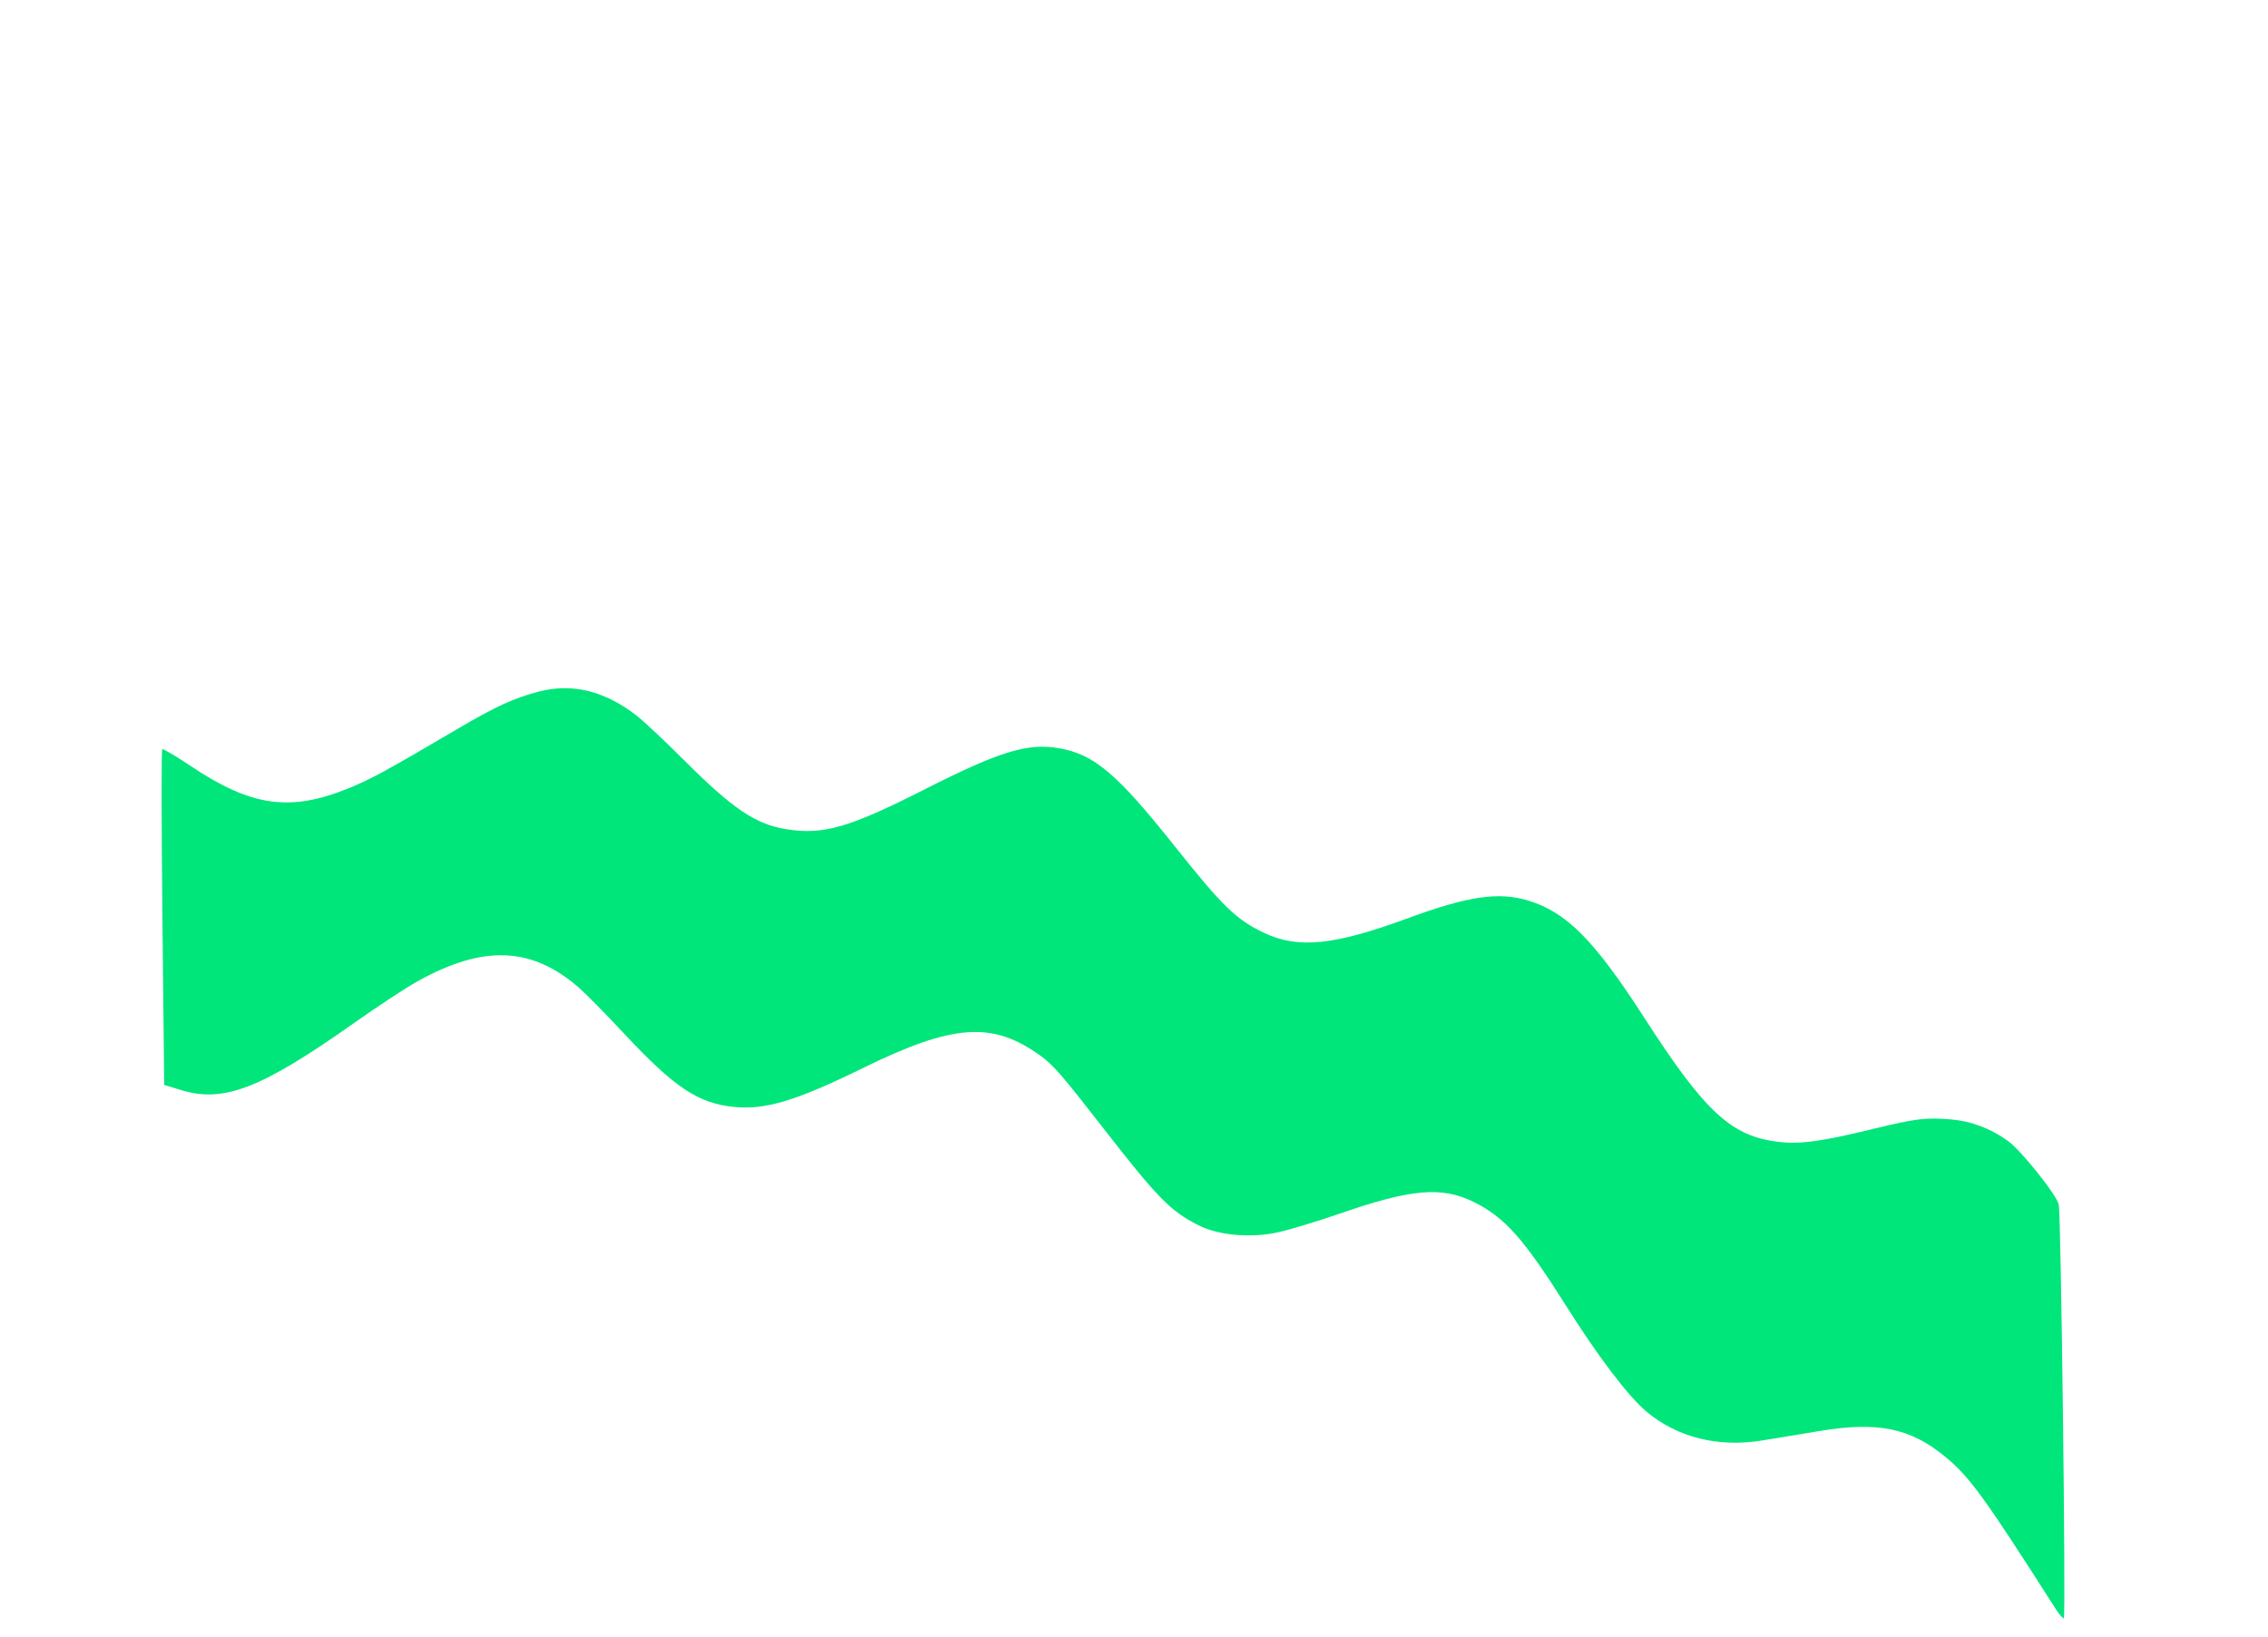 <svg width="421" height="304" viewBox="0 0 421 304" fill="none" xmlns="http://www.w3.org/2000/svg">
<path fill-rule="evenodd" clip-rule="evenodd" d="M372.746 211.868C369.547 209.54 365.922 208.173 362.098 207.851C357.51 207.465 355.524 207.708 347.749 209.61C338.337 211.914 334.294 212.482 330.385 212.051C321.427 211.063 316.585 206.621 305.21 188.96C295.983 174.632 290.823 169.411 283.752 167.243C278.201 165.542 272.525 166.372 261.218 170.539C247.645 175.54 240.953 176.215 234.651 173.216C229.471 170.751 226.967 168.325 218.126 157.207C207.412 143.734 203.195 140.134 196.752 138.962C190.821 137.883 185.658 139.453 171.498 146.641C157.67 153.659 152.85 155.051 146.065 153.986C140.26 153.074 136.025 150.213 126.801 140.975C123.382 137.551 119.488 133.898 118.146 132.858C112.259 128.291 106.267 126.811 100.087 128.399C95.416 129.599 92.001 131.172 84.593 135.538C71.924 143.002 68.854 144.677 64.8 146.334C53.857 150.806 46.661 149.793 35.323 142.185C32.614 140.368 30.268 138.987 30.109 139.116C29.949 139.246 29.967 153.324 30.148 170.401L30.479 201.449L33.569 202.396C41.537 204.838 48.466 202.152 65.786 189.908C70.058 186.887 75.302 183.441 77.439 182.248C89.709 175.402 98.685 175.748 107.47 183.405C108.717 184.493 112.458 188.295 115.783 191.856C125.222 201.964 129.602 204.884 136.305 205.542C142.111 206.111 147.817 204.386 160.146 198.334C176.971 190.075 184.275 189.579 193.21 196.086C195.571 197.806 197.046 199.512 205.001 209.736C214.914 222.475 217.251 224.856 222.421 227.491C226.159 229.396 232.184 229.934 237.239 228.814C239.465 228.321 244.662 226.746 248.79 225.314C261.909 220.761 267.598 220.264 273.499 223.153C279.292 225.99 282.829 229.962 290.744 242.523C296.701 251.976 302.28 259.313 305.65 262.13C311.407 266.939 318.955 268.809 327.176 267.46C329.479 267.083 334.28 266.291 337.846 265.7C348.607 263.917 354.669 265.175 361.136 270.535C365.655 274.281 368.251 277.86 381.557 298.693C382.263 299.798 382.959 300.597 383.104 300.469C383.499 300.119 382.578 225.299 382.159 223.645C381.682 221.762 375.202 213.655 372.746 211.868Z" fill="#00E67B"/>
</svg>
